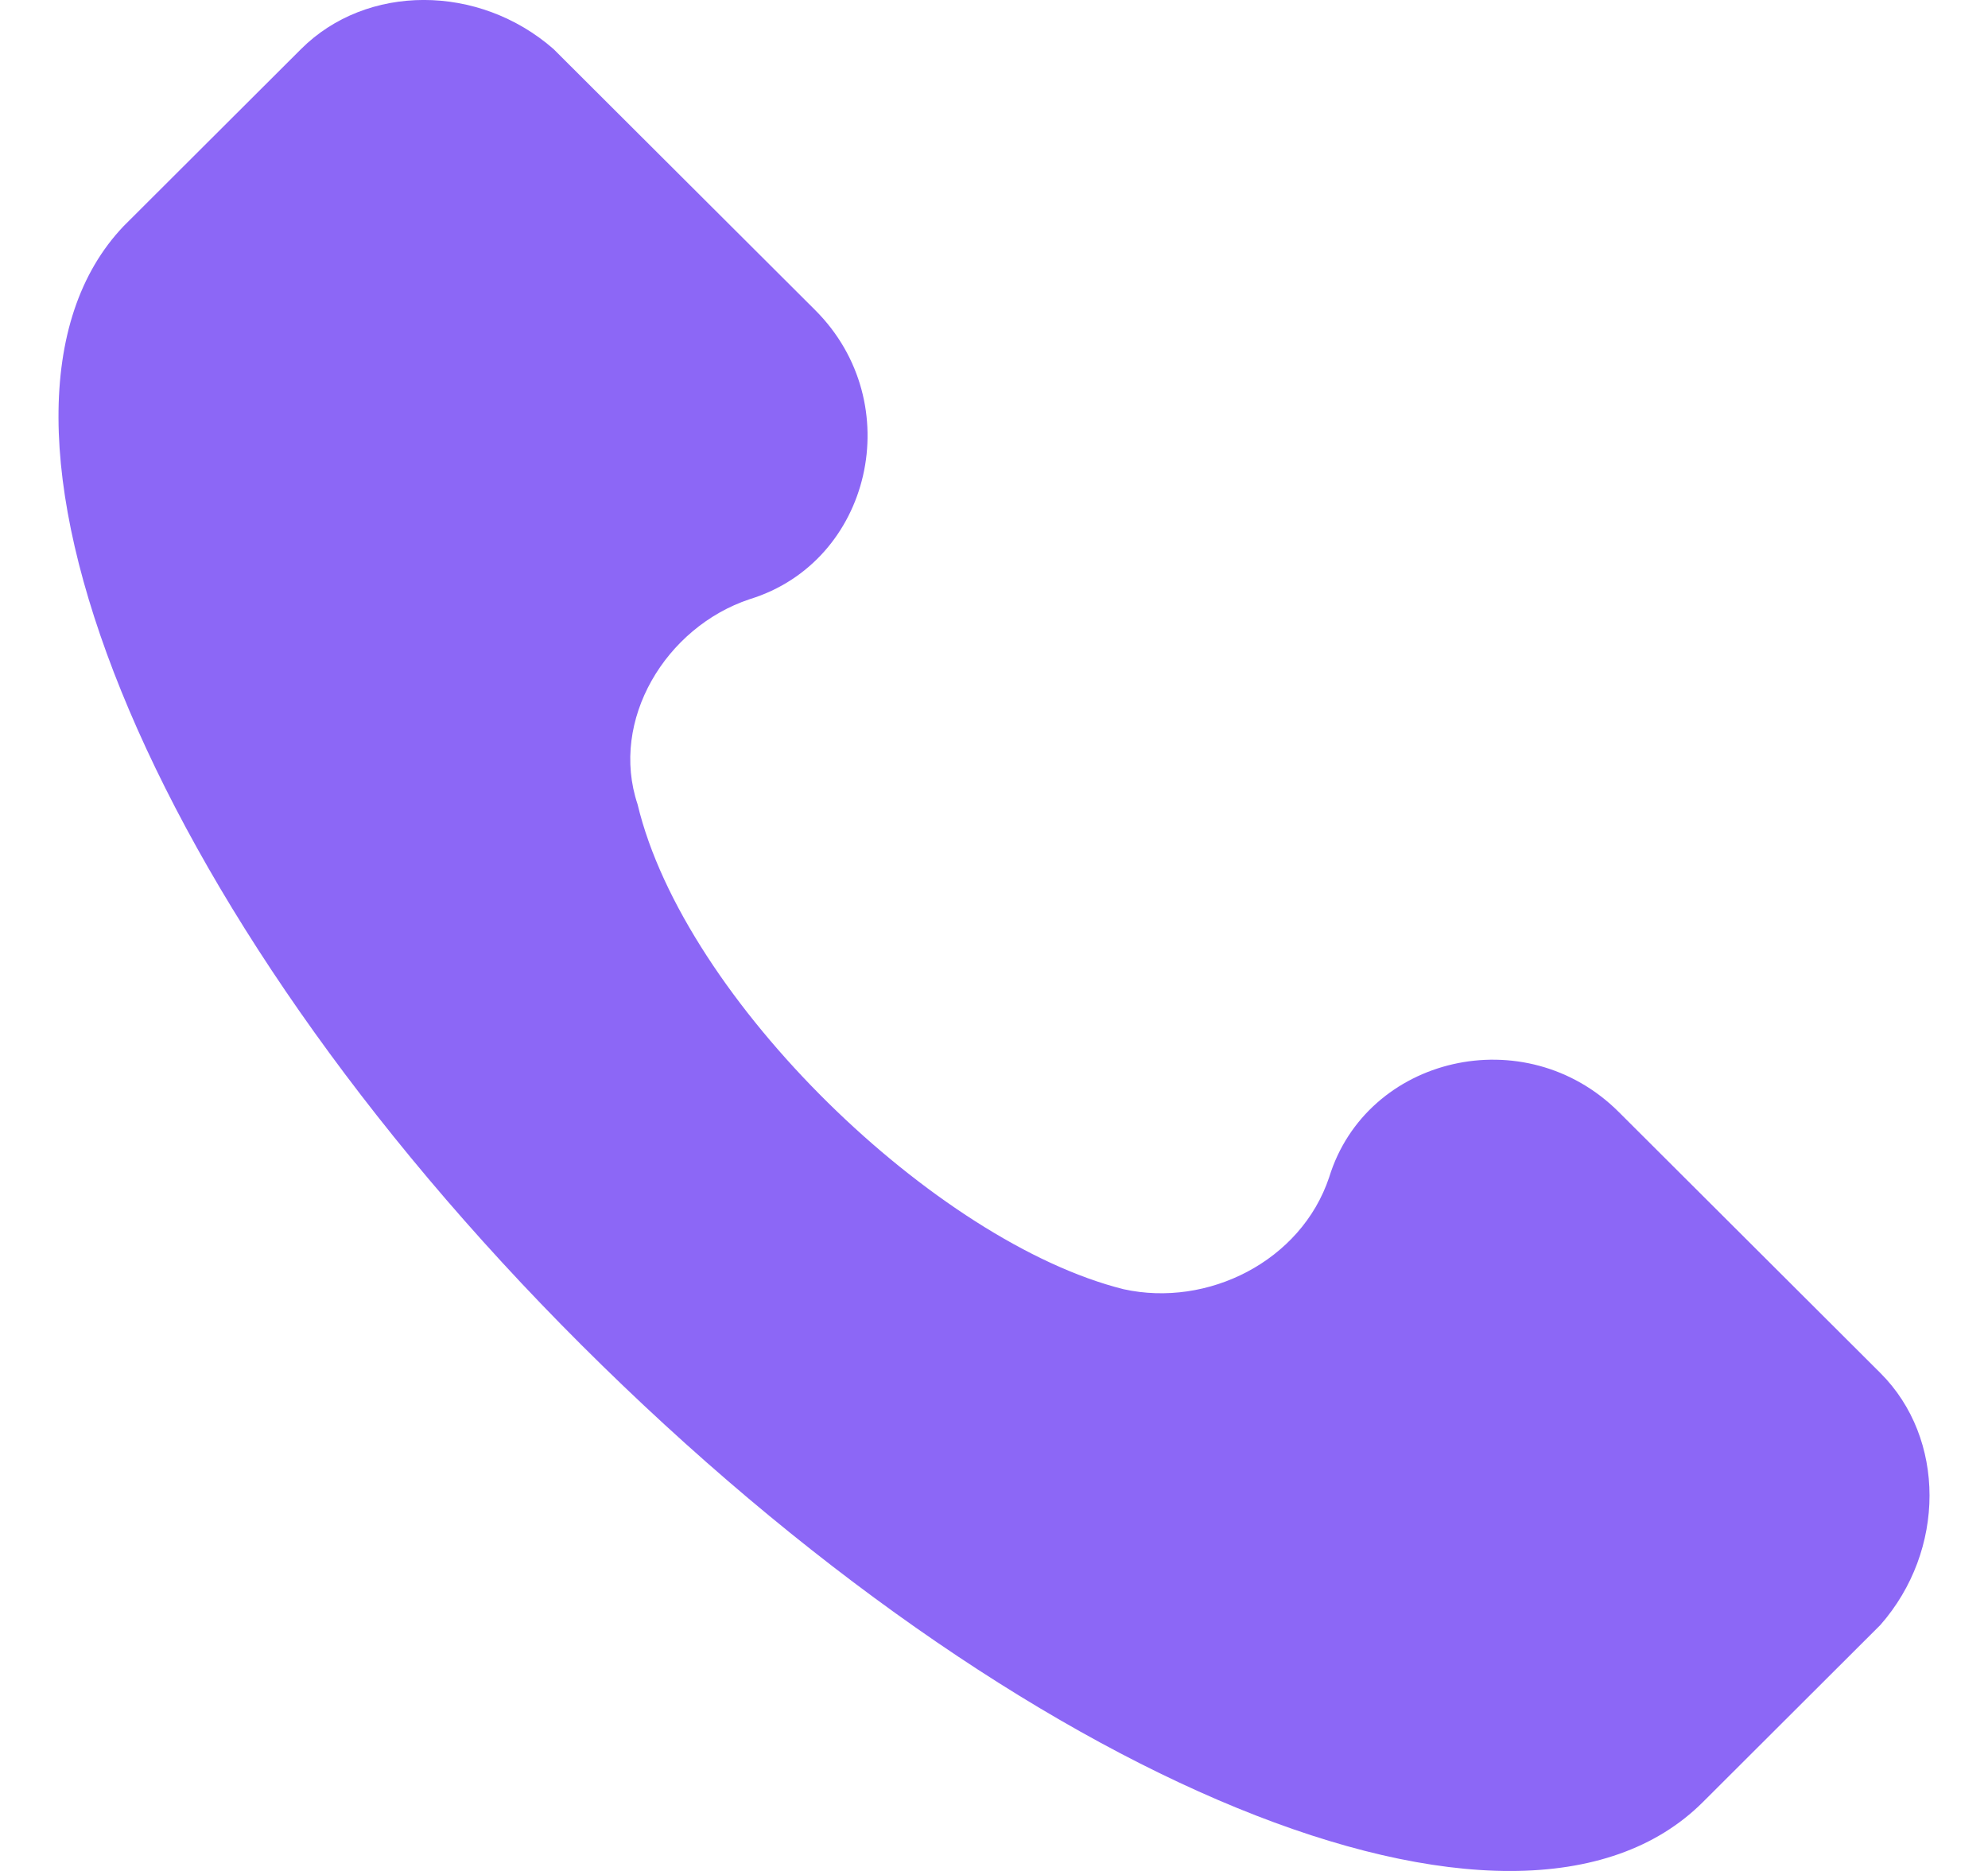 <svg width="17" height="16" viewBox="0 0 17 16" fill="none" xmlns="http://www.w3.org/2000/svg">
<path d="M16.08 11.742L13.843 9.51C13.044 8.712 11.685 9.031 11.366 10.068C11.126 10.786 10.327 11.184 9.608 11.025C8.009 10.626 5.852 8.553 5.452 6.878C5.212 6.16 5.692 5.363 6.411 5.124C7.45 4.805 7.77 3.449 6.97 2.651L4.733 0.419C4.094 -0.14 3.135 -0.14 2.575 0.419L1.057 1.934C-0.461 3.529 1.217 7.755 4.973 11.503C8.729 15.251 12.964 17.006 14.562 15.411L16.08 13.896C16.64 13.258 16.64 12.301 16.08 11.742Z" fill="#8C67F6"/>
</svg>
